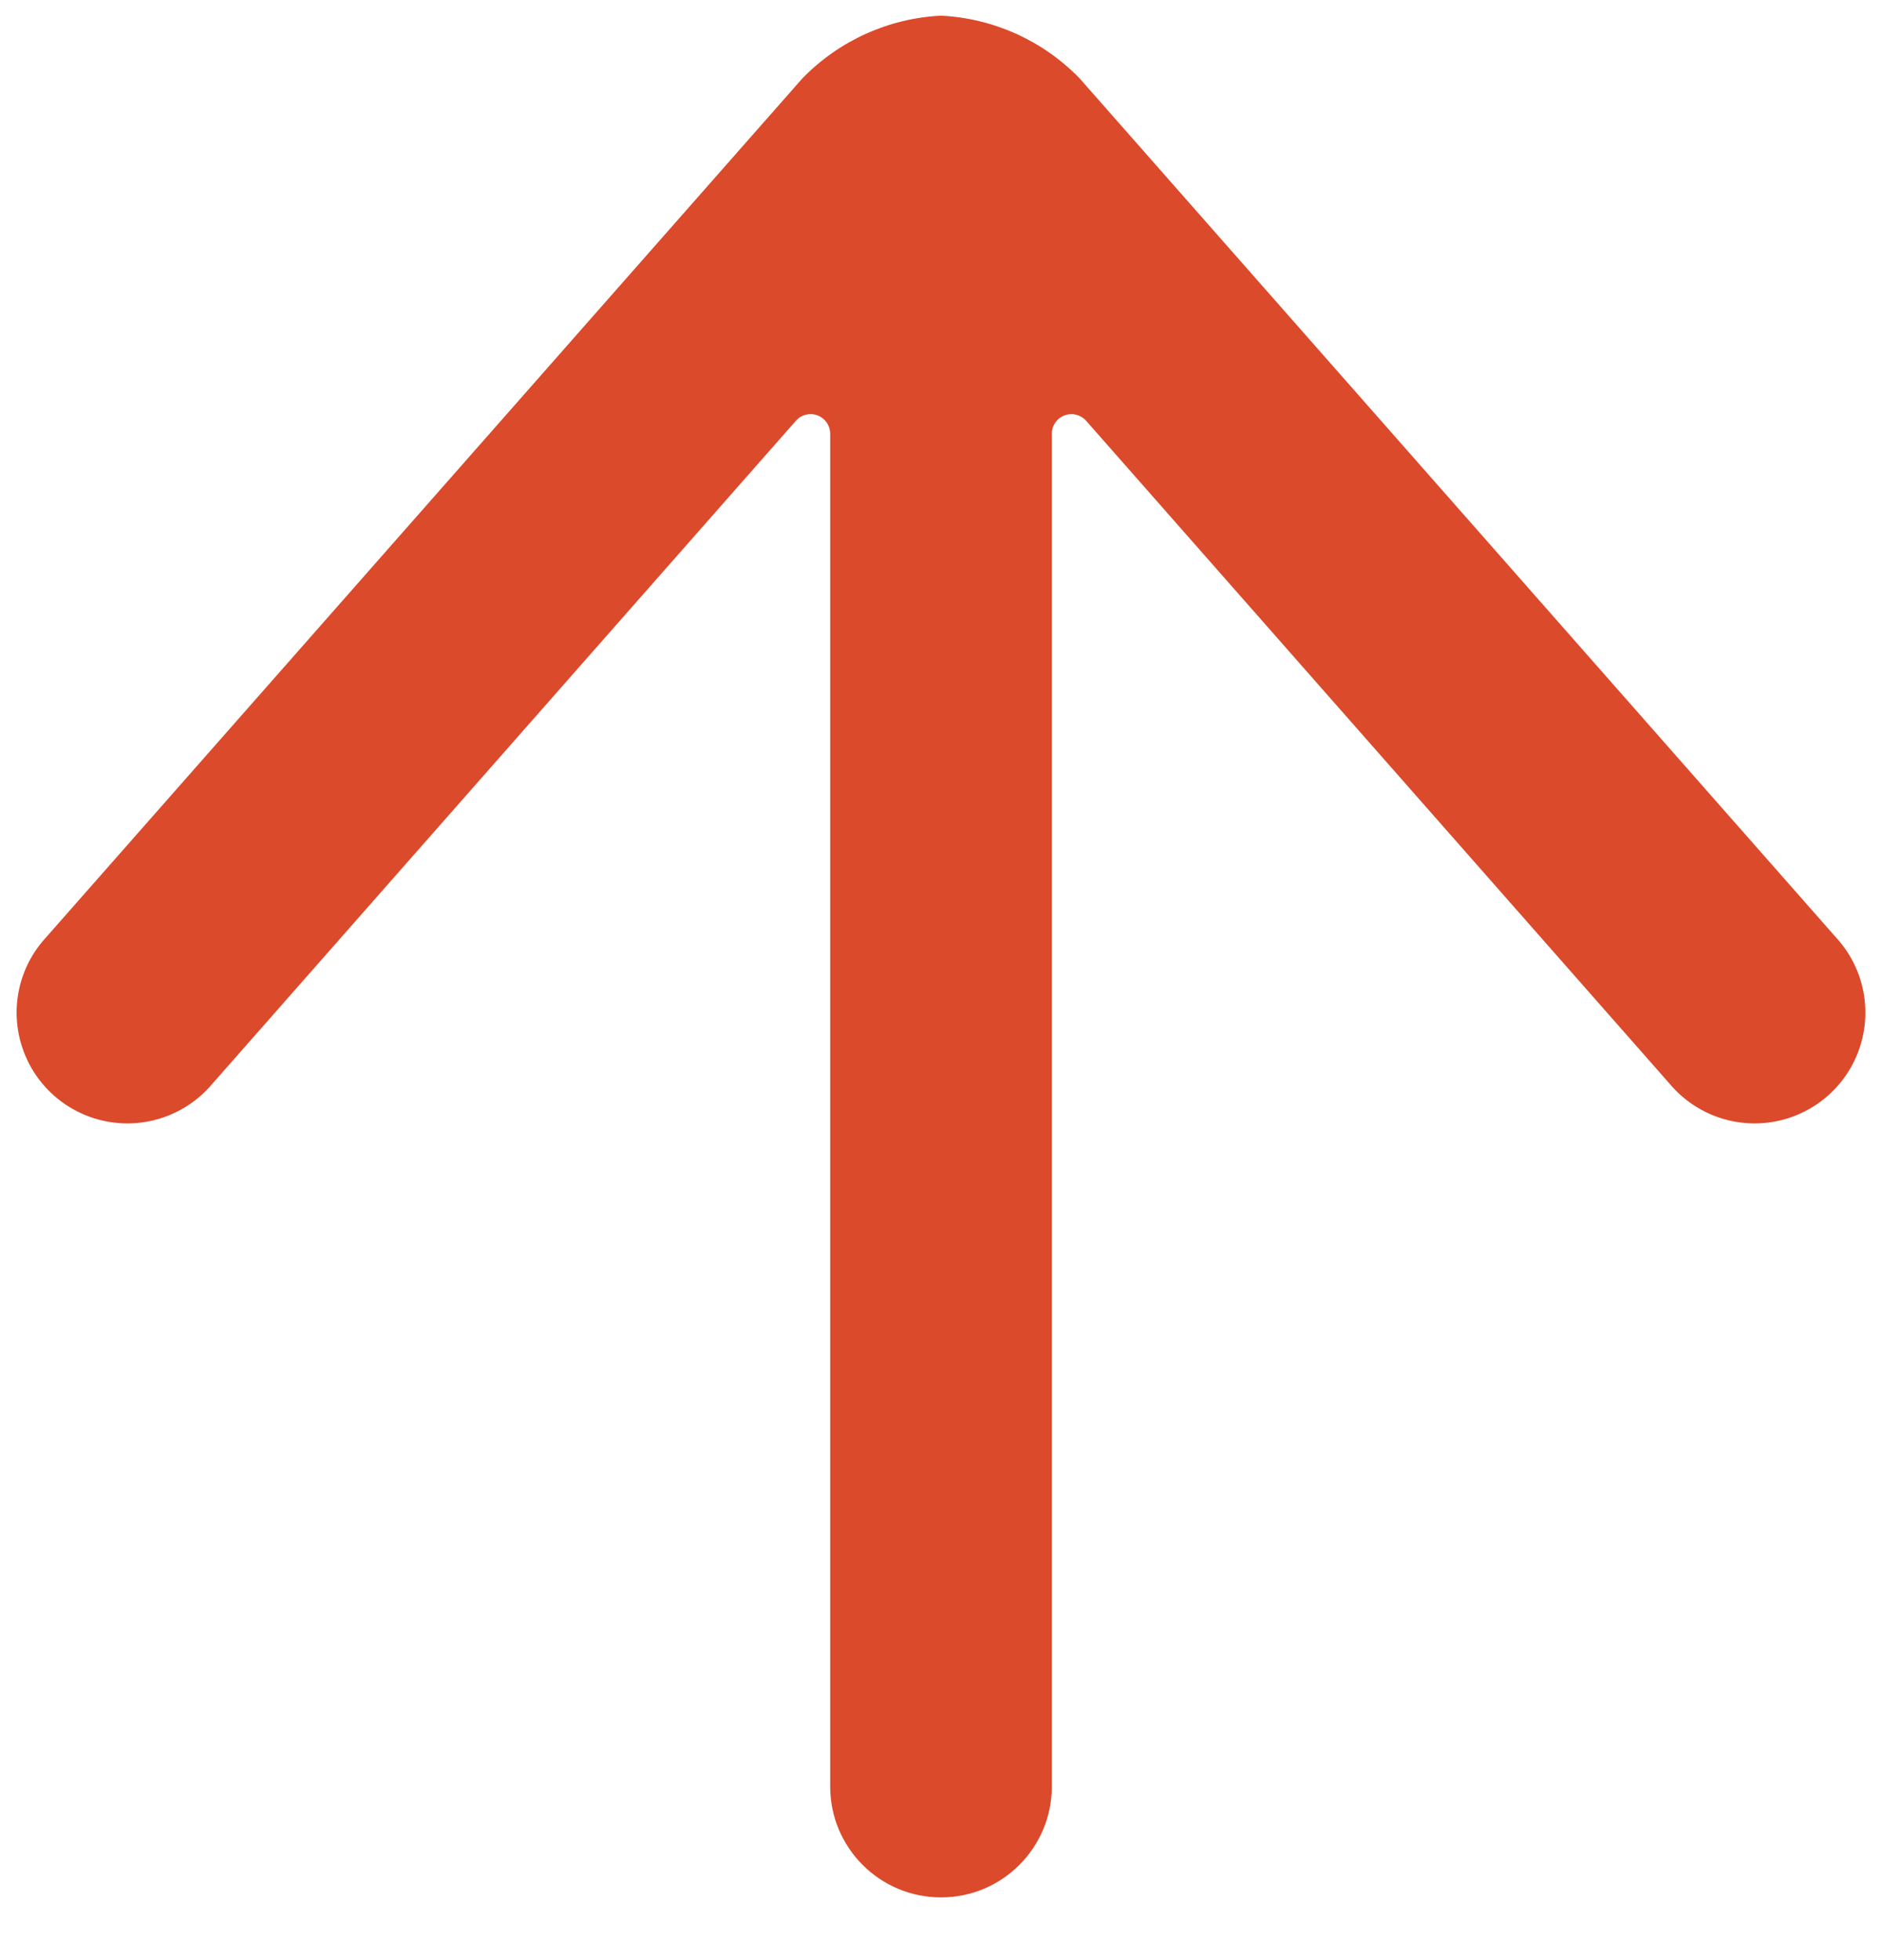 <svg width="24" height="25" viewBox="0 0 24 25" fill="none" xmlns="http://www.w3.org/2000/svg">
<path d="M23.421 11.965L13.768 1C13.302 0.519 12.669 0.233 12 0.2C11.331 0.233 10.699 0.519 10.232 1L0.579 11.965C0.236 12.342 0.123 12.876 0.284 13.36C0.444 13.844 0.853 14.204 1.354 14.302C1.855 14.4 2.369 14.22 2.7 13.832L10.15 5.366C10.219 5.288 10.329 5.261 10.426 5.298C10.523 5.335 10.587 5.428 10.587 5.532V22.787C10.587 23.567 11.22 24.2 12 24.2C12.78 24.2 13.413 23.567 13.413 22.787V5.532C13.413 5.428 13.477 5.335 13.575 5.298C13.672 5.261 13.782 5.289 13.851 5.367L21.3 13.832C21.631 14.22 22.145 14.4 22.646 14.302C23.147 14.204 23.556 13.844 23.716 13.36C23.877 12.876 23.764 12.342 23.421 11.965Z" fill="#DB4A2B"/>
</svg>
